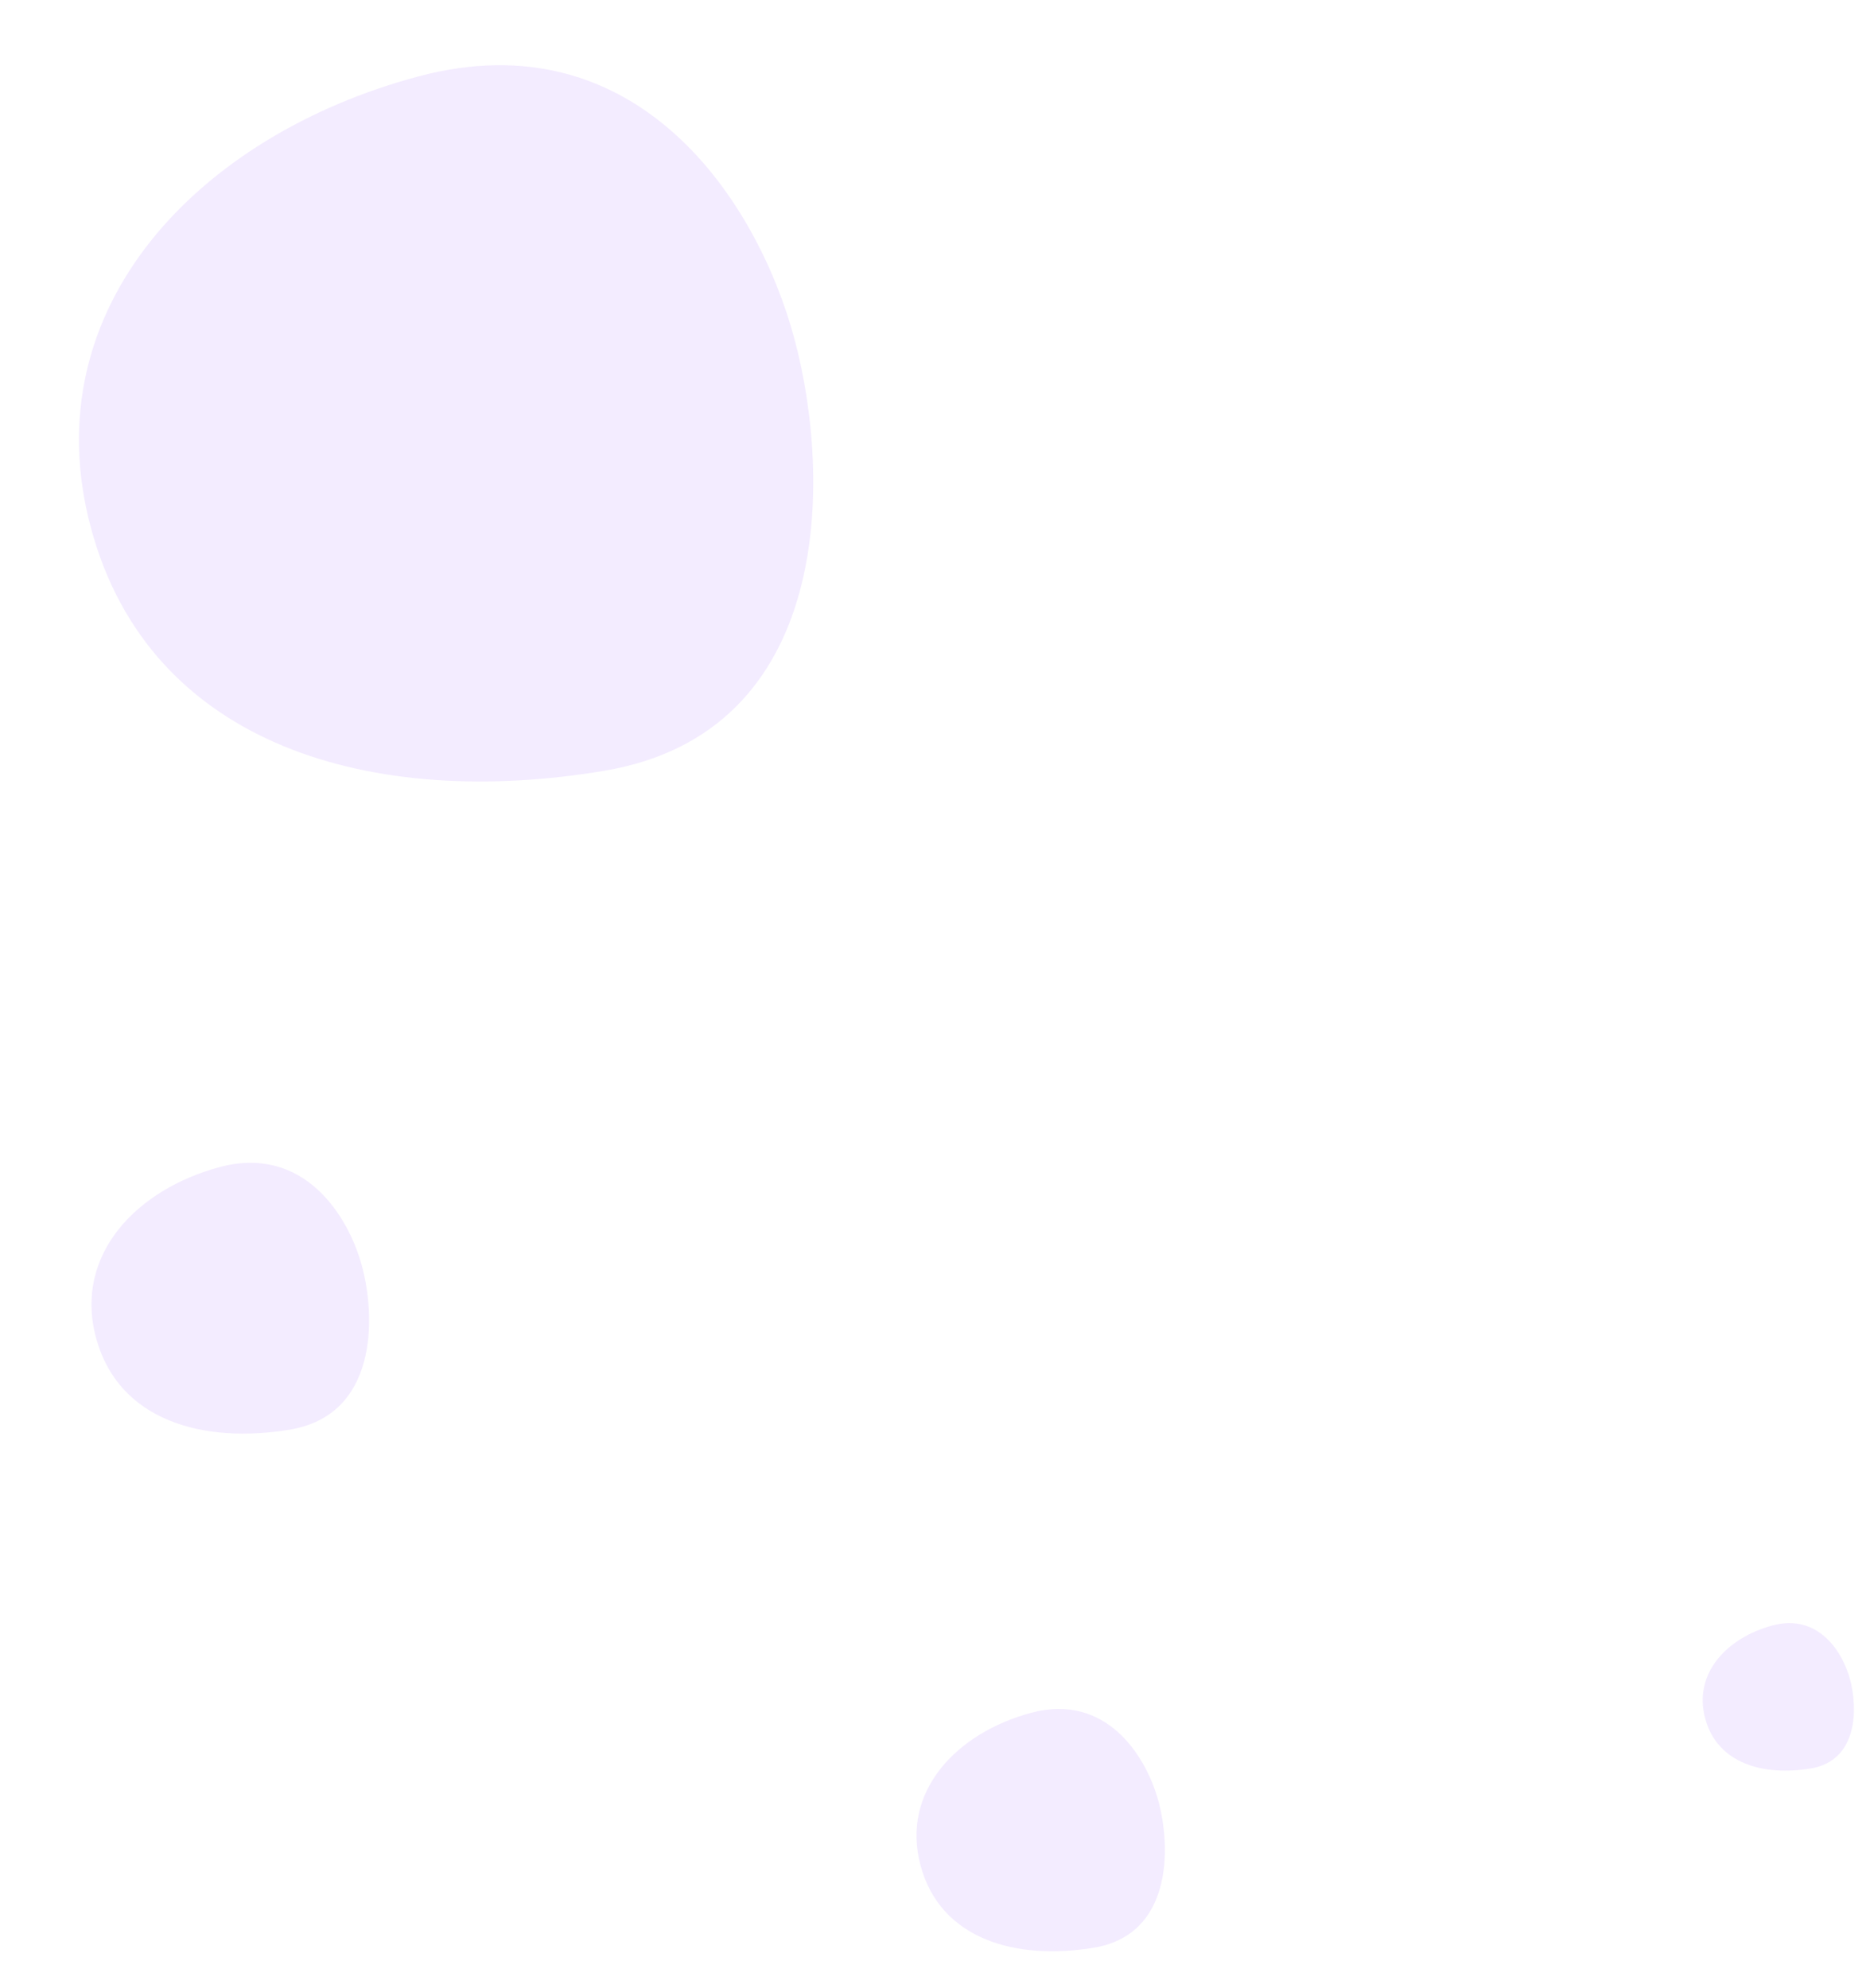 <?xml version="1.0" encoding="UTF-8"?> <svg xmlns="http://www.w3.org/2000/svg" width="460" height="489" viewBox="0 0 460 489" fill="none"> <g opacity="0.2"> <path d="M195.442 83.443C186.257 49.165 156.72 4.385 102.835 18.823C48.951 33.261 7.865 75.731 22.358 129.821C36.852 183.91 92.157 199.082 148.602 189.626C205.047 180.17 204.627 117.721 195.442 83.443Z" fill="#C59EFF"></path> <path d="M89.056 311.549C85.583 298.589 74.415 281.658 54.042 287.117C33.669 292.576 18.135 308.633 23.615 329.084C29.094 349.535 50.005 355.271 71.346 351.696C92.687 348.121 92.529 324.509 89.056 311.549Z" fill="#C59EFF"></path> <path d="M284.992 443.227C281.885 431.631 271.893 416.483 253.665 421.367C235.437 426.252 221.539 440.618 226.442 458.915C231.344 477.213 250.053 482.345 269.147 479.146C288.241 475.947 288.099 454.822 284.992 443.227Z" fill="#C59EFF"></path> <path d="M455.1 413.187C453.209 406.126 447.125 396.903 436.026 399.877C424.928 402.851 416.466 411.598 419.451 422.739C422.436 433.88 433.827 437.005 445.453 435.057C457.079 433.109 456.992 420.247 455.1 413.187Z" fill="#C59EFF"></path> </g> </svg> 